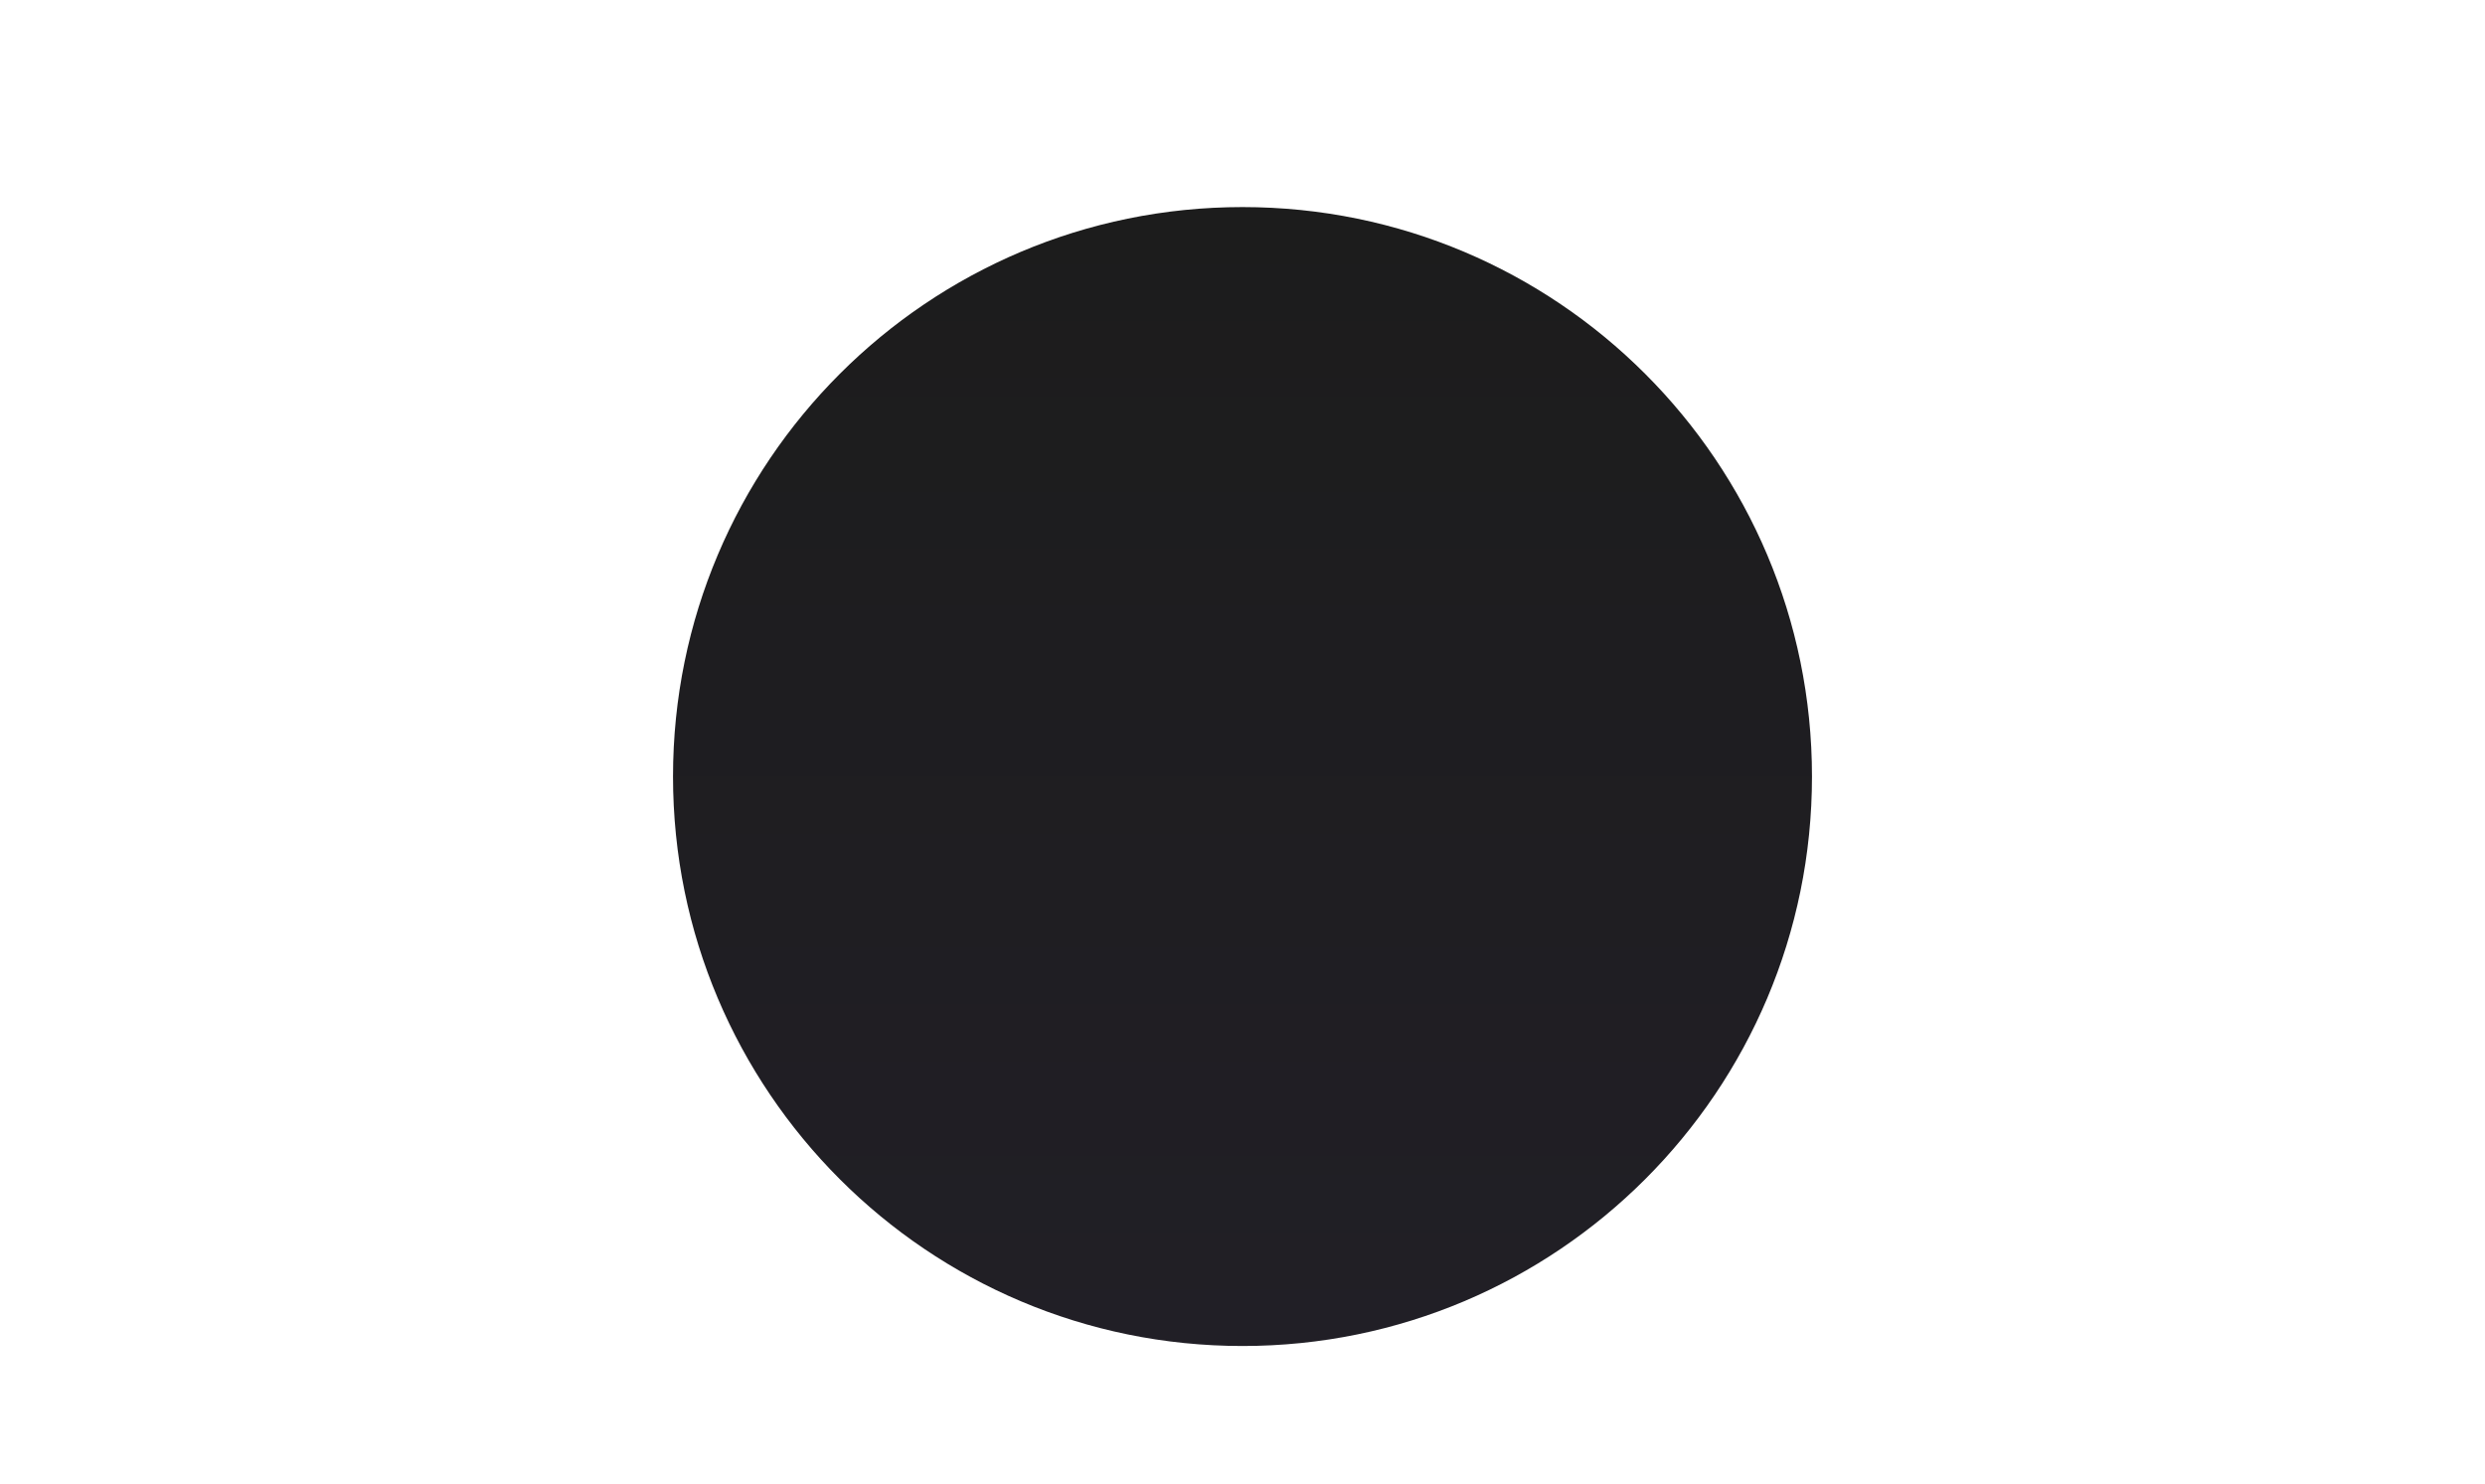 <svg width="1440" height="860" viewBox="0 0 1440 860" fill="none" xmlns="http://www.w3.org/2000/svg">
<path d="M1050 450C1050 632.254 902.254 780 720 780C537.746 780 390 632.254 390 450C390 267.746 537.746 120 720 120C902.254 120 1050 267.746 1050 450Z" fill="url(#paint0_linear_91_6)"/>
<defs>
<linearGradient id="paint0_linear_91_6" x1="720" y1="120" x2="720" y2="780" gradientUnits="userSpaceOnUse">
<stop stop-color="#1c1c1c"/>
<stop offset="1" stop-color="#211F26"/>
</linearGradient>
</defs>
</svg>
